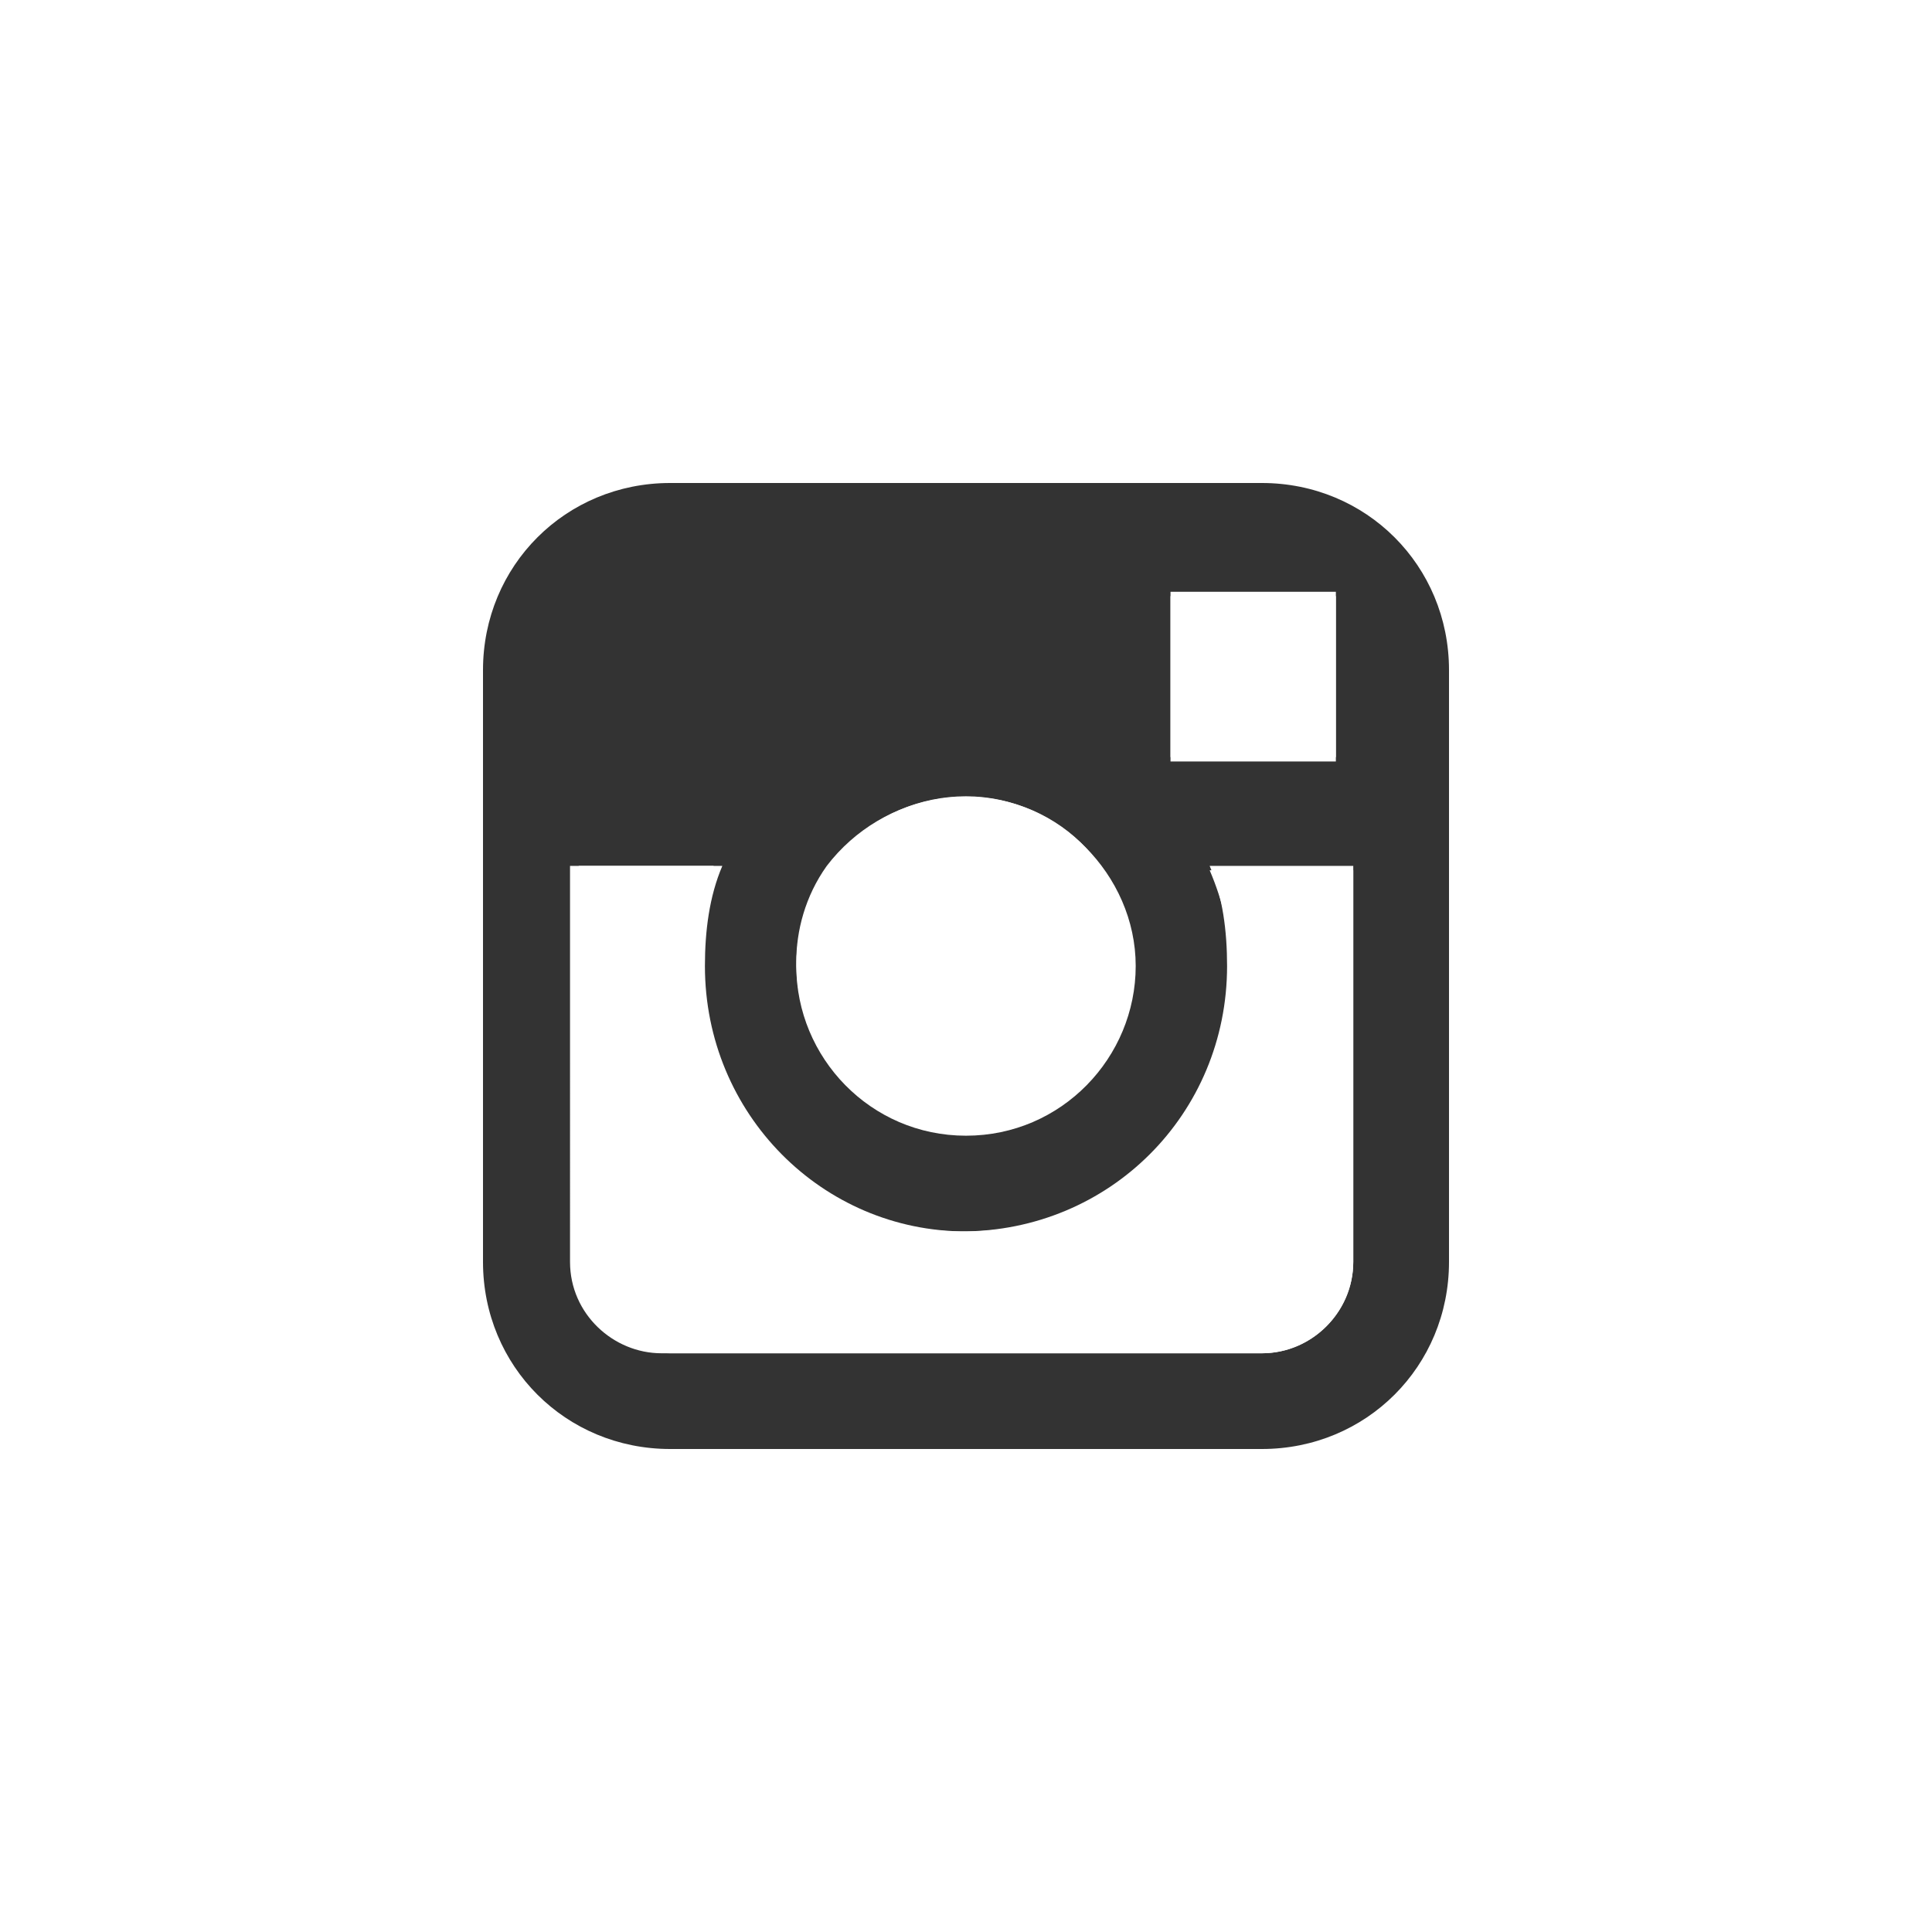 <?xml version="1.0" encoding="utf-8"?>
<!-- Generator: Adobe Illustrator 26.3.1, SVG Export Plug-In . SVG Version: 6.00 Build 0)  -->
<svg version="1.1" id="Layer_1" xmlns="http://www.w3.org/2000/svg" xmlns:xlink="http://www.w3.org/1999/xlink" x="0px" y="0px"
	 viewBox="0 0 44.4 44.4" style="enable-background:new 0 0 44.4 44.4;" xml:space="preserve">
<rect x="0" y="0" width="44.4" height="44.4" fill="#333333" stroke="none"/>
<style type="text/css">
	.st0{fill:#FFFFFF;}
</style>
<g id="Layer_2">
	<path id="Path_381" class="st0" d="M0,44.4h44.4V0H0V44.4z M33.3,19.9V29c0,2.4-1.9,4.3-4.3,4.3H15.4c-2.4,0-4.3-1.9-4.3-4.3V15.4
		c0-2.4,1.9-4.3,4.3-4.3H29c2.4,0,4.3,1.9,4.3,4.3V19.9z"/>
	<path id="Path_382" class="st0" d="M30.2,13.7h0.5v3.8l-3.8,0l0-3.8L30.2,13.7z"/>
	<path id="Path_383" class="st0" d="M19,19.9c1.3-1.7,3.7-2.1,5.4-0.9s2.1,3.7,0.9,5.4c-1.3,1.7-3.7,2.1-5.4,0.9
		c-1-0.7-1.6-1.9-1.6-3.2C18.3,21.4,18.5,20.6,19,19.9"/>
	<path id="Path_384" class="st0" d="M31.1,29c0,1.2-1,2.1-2.1,2.1H15.4c-1.2,0-2.1-1-2.1-2.1v-9.1h3.3c-0.3,0.7-0.4,1.5-0.4,2.3
		c0,3.4,2.7,6.1,6,6.1c3.4,0,6.1-2.7,6.1-6c0-0.8-0.2-1.6-0.5-2.3h3.3L31.1,29z"/>
	<path id="Path_385" class="st0" d="M30.7,17.4v-3.8h-0.5l-3.3,0l0,3.8L30.7,17.4z"/>
	<path id="Path_386" class="st0" d="M22.2,26.1c2.2,0,3.9-1.8,3.9-3.9s-1.8-3.9-3.9-3.9c-2.1,0-3.9,1.7-3.9,3.9
		C18.3,24.3,20,26.1,22.2,26.1"/>
	<path id="Path_387" class="st0" d="M28.2,22.2c0,3.4-2.7,6.1-6.1,6.1s-6.1-2.7-6.1-6.1c0-0.8,0.2-1.6,0.4-2.3h-3.3V29
		c0,1.2,1,2.1,2.1,2.1H29c1.2,0,2.1-1,2.1-2.1v-9.1h-3.3C28.1,20.6,28.2,21.4,28.2,22.2"/>
</g>
<g id="Layer_3">
</g>
<g id="Layer_4">
</g>
</svg>
